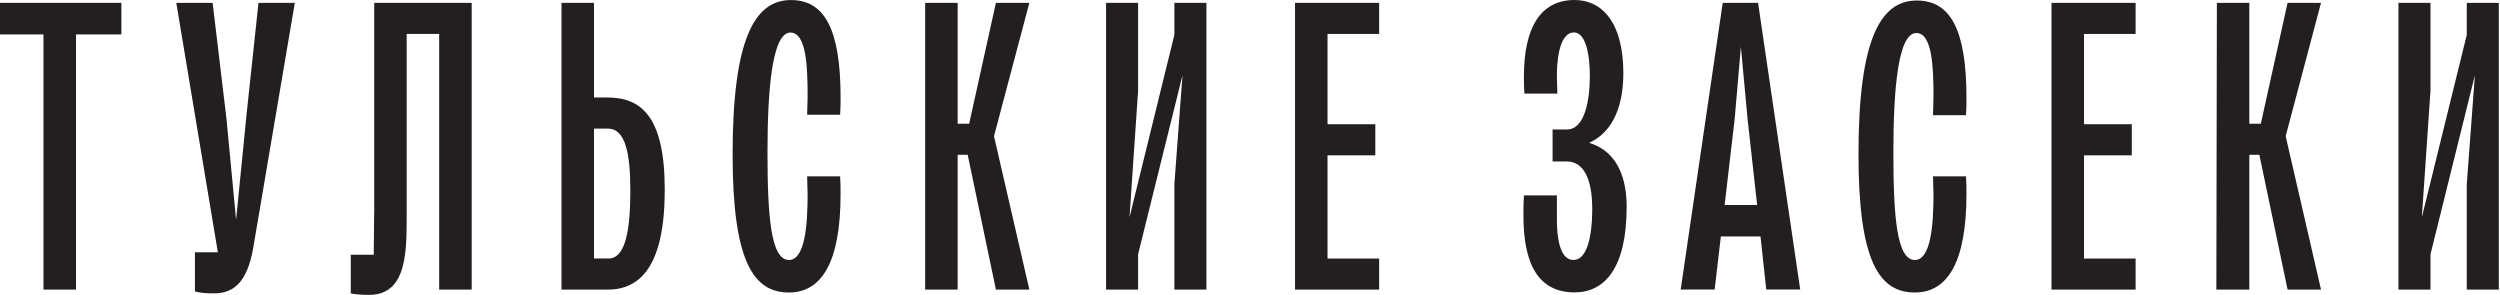 <?xml version="1.0" encoding="UTF-8"?> <svg xmlns="http://www.w3.org/2000/svg" width="483" height="57" viewBox="0 0 483 57" fill="none"><g clip-path="url(#clip0_1_2708)"><path d="M476.58 0.55V6.74L467.9 41.98L469.57 17.54V0.55H463.38V55.95H469.57V49.12L478.15 14.53L476.58 35.55V55.95H482.77V0.55H476.58Z" fill="#231F20"></path><path d="M72.29 41.18C72.29 44.32 72.2 46.81 72.2 49.21H67.77V56.69C68.6 56.87 69.99 56.97 71.28 56.97C78.02 56.97 78.57 50.05 78.57 42.84V6.56H84.85V55.95H91.13V0.55H72.3V41.18H72.29Z" fill="#231F20"></path><path d="M192.41 0.55L187.24 23.91H185.02V0.55H178.74V55.95H185.02V29.91H186.96L192.41 55.95H198.87L192.04 26.31L198.87 0.55H192.41Z" fill="#231F20"></path><path d="M250.2 55.95H266.45V49.95H256.48V30.01H265.71V24H256.48V6.56H266.45V0.55H250.2V55.95Z" fill="#231F20"></path><path d="M396.35 55.95H412.6V49.95H402.63V30.01H411.86V24H402.63V6.56H412.6V0.55H396.35V55.95Z" fill="#231F20"></path><path d="M162.31 22.16C162.4 20.87 162.4 20.04 162.4 18.84C162.4 5.55 159.26 0.01 152.8 0.01C145.78 0.01 141.54 7.58 141.54 29.83C141.54 50.6 145.6 56.51 152.43 56.51C158.62 56.51 162.4 50.88 162.4 37.49C162.4 36.29 162.4 35.37 162.31 34.07H155.94C155.94 35.27 156.03 36.38 156.03 37.58C156.03 43.21 155.57 50.23 152.43 50.23C148.92 50.23 148.28 41.74 148.28 29.46C148.28 17.18 149.2 6.29 152.71 6.29C155.85 6.29 156.03 13.12 156.03 18.75C156.03 19.95 155.94 20.97 155.94 22.17H162.31V22.16Z" fill="#231F20"></path><path d="M306.98 27.61C310.95 25.86 313.63 21.52 313.63 14.13C313.63 4.16 309.38 0 304.21 0C297.56 0 294.42 5.45 294.42 14.77C294.42 15.97 294.42 16.8 294.51 18.09H300.88L300.79 14.67C300.79 12.73 300.97 6.27 304.11 6.27C306.23 6.27 307.16 10.15 307.16 14.67C307.16 19.19 306.24 25.01 302.73 25.01H299.96V31.2H302.73C305.87 31.2 307.62 34.43 307.62 40.34C307.62 46.25 306.42 50.22 304.02 50.22C301.62 50.22 300.7 46.9 300.79 41.26V37.75H294.42C294.33 39.04 294.33 39.97 294.33 41.72C294.33 51.69 297.65 56.49 304.21 56.49C310.03 56.49 314.27 51.78 314.27 39.96C314.27 35.07 312.89 29.34 306.98 27.59V27.61Z" fill="#231F20"></path><path d="M47.55 22.99L45.61 42.47L43.76 22.99L41.08 0.55H34.06L42.09 48.74H37.66V56.31C38.77 56.59 39.78 56.68 41.35 56.68C45.32 56.68 47.81 54.28 48.92 47.91L56.96 0.55H49.94L47.54 22.98L47.55 22.99Z" fill="#231F20"></path><path d="M332.83 0.55L324.71 55.94H331.27L332.47 45.69H340.13L341.24 55.94H347.8L339.66 0.55H332.83ZM333.2 39.6L335.14 22.98L336.34 9.04L337.63 22.98L339.48 39.6H333.2Z" fill="#231F20"></path><path d="M379.83 22.25C379.92 20.96 379.92 20.13 379.92 18.93C379.92 5.64 376.78 0.1 370.32 0.1C363.3 0.1 359.06 7.58 359.06 29.83C359.06 50.6 363.12 56.51 369.95 56.51C376.14 56.51 379.92 50.88 379.92 37.49C379.92 36.29 379.92 35.37 379.83 34.07H373.46C373.46 35.27 373.55 36.38 373.55 37.58C373.55 43.21 373.09 50.23 369.95 50.23C366.44 50.23 365.8 41.74 365.8 29.46C365.8 17.18 366.72 6.38 370.23 6.38C373.37 6.38 373.55 13.21 373.55 18.84C373.55 20.04 373.46 21.06 373.46 22.26H379.83V22.25Z" fill="#231F20"></path><path d="M117.25 18.83H114.76V0.55H108.48V55.95H117.44C123.9 55.95 128.43 51.06 128.43 36.65C128.43 22.24 123.72 18.83 117.26 18.83H117.25ZM117.53 49.94H114.76V24.84H117.44C120.76 24.84 121.78 29.46 121.78 36.66C121.78 43.86 121.04 49.95 117.53 49.95V49.94Z" fill="#231F20"></path><path d="M441.96 0.55L436.79 23.91H434.57V0.55H428.3L428.2 55.95H434.57V29.91H436.51L441.96 55.95H448.42L441.59 26.31L448.42 0.55H441.96Z" fill="#231F20"></path><path d="M0 6.65H8.4V55.95H14.68V6.65H23.45V0.55H0V6.65Z" fill="#231F20"></path><path d="M226.89 0.55V6.74L218.22 41.98L219.88 17.54V0.55H213.69V55.95H219.88V49.12L228.46 14.53L226.89 35.55V55.95H233.08V0.55H226.89Z" fill="#231F20"></path></g><defs><clipPath id="clip0_1_2708"><rect width="482.77" height="56.96" fill="white"></rect></clipPath></defs></svg> 